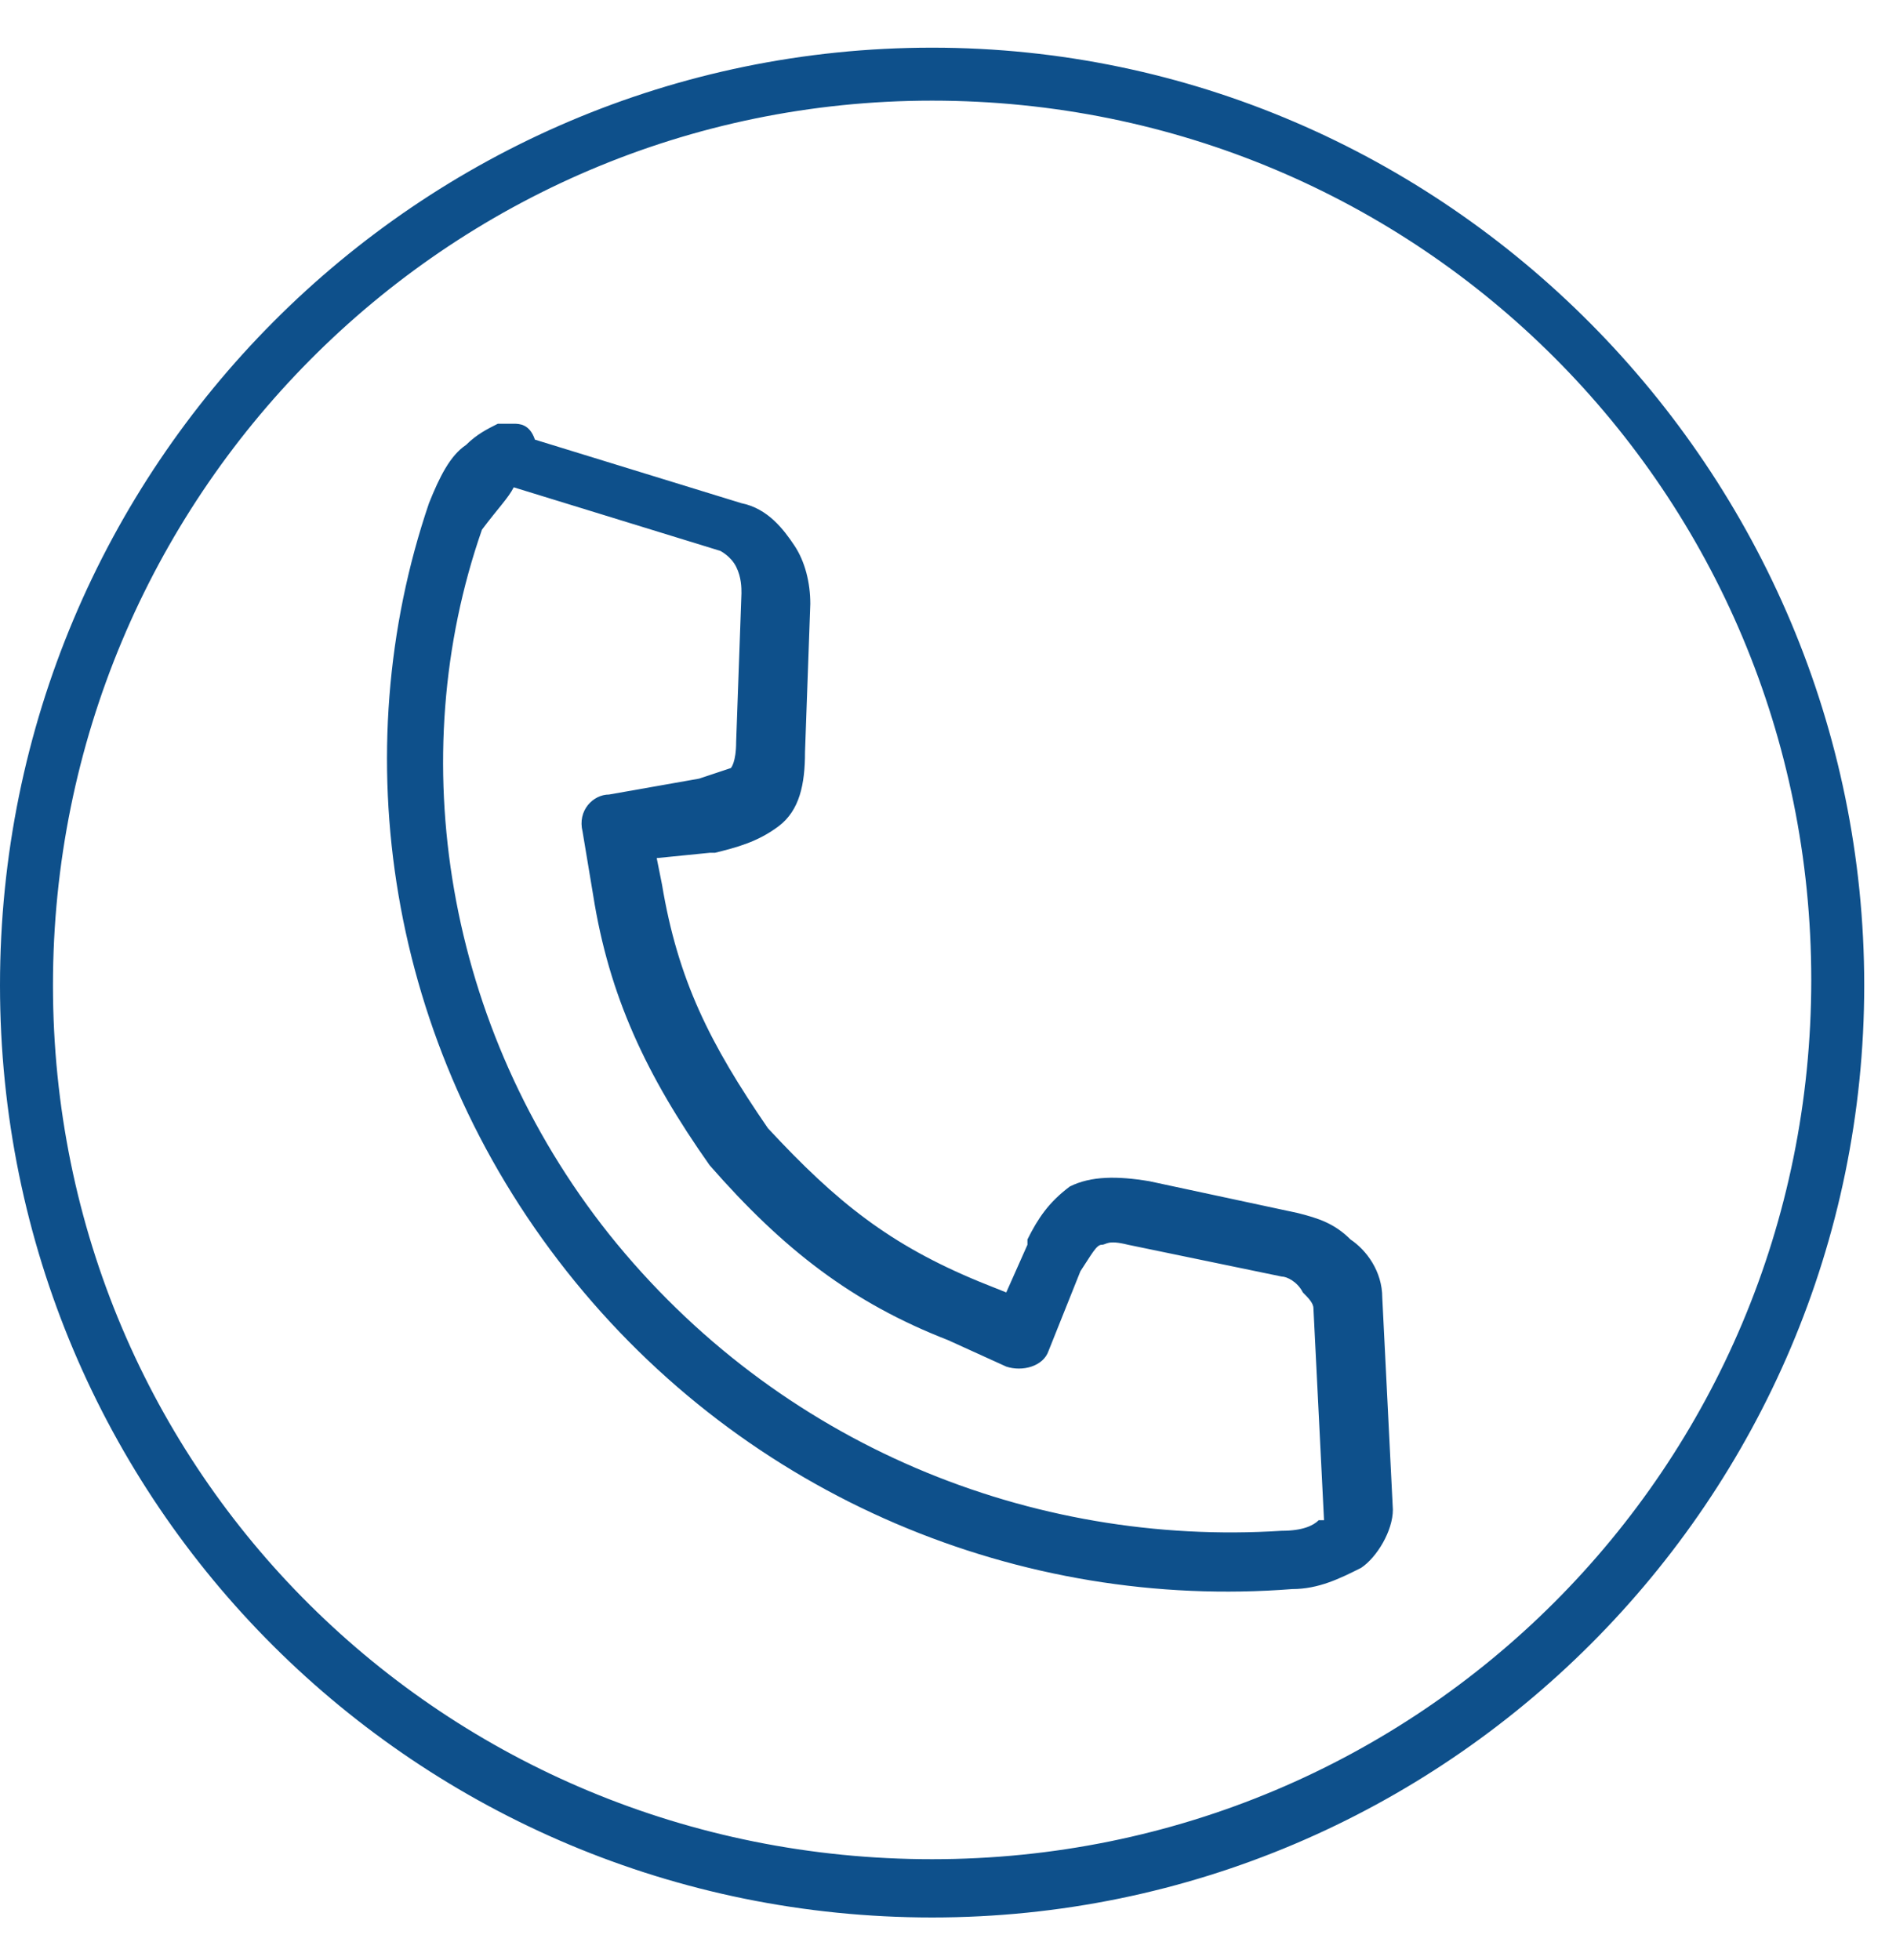 <?xml version="1.0" encoding="utf-8"?>
<!-- Generator: Adobe Illustrator 20.0.0, SVG Export Plug-In . SVG Version: 6.00 Build 0)  -->
<svg version="1.1" id="Layer_1" xmlns="http://www.w3.org/2000/svg" xmlns:xlink="http://www.w3.org/1999/xlink" x="0px" y="0px"
	 width="35.8px" height="37px" viewBox="0 0 35.8 37" style="enable-background:new 0 0 35.8 37;" xml:space="preserve">
<style type="text/css">
	.st0{display:none;fill:#0E508B;}
	.st1{fill:#0E508B;}
</style>
<path class="st0" d="M14.9,10.1c6,0.7,10.7,5.4,11.4,11.4c0,0.4,0.3,0.6,0.7,0.6h0.1c0.4,0,0.7-0.4,0.6-0.8
	c-0.8-6.7-6-11.9-12.7-12.7c-0.4,0-0.7,0.2-0.8,0.6C14.2,9.7,14.5,10,14.9,10.1z M13.5,18c2.8,0.5,4.9,2.7,5.4,5.4
	c0.1,0.3,0.4,0.6,0.7,0.6h0.1c0.4-0.1,0.6-0.4,0.6-0.8c-0.6-3.3-3.2-5.9-6.5-6.5c-0.4-0.1-0.8,0.2-0.8,0.6
	C12.9,17.6,13.1,18,13.5,18z M17.2,0c-0.4,0-0.7,0.3-0.7,0.7s0.3,0.7,0.7,0.7l0,0c7.5,0,16.6,7.4,17.1,17c0.2,3.4-1.1,6.7-3.4,9.3
	c-2.5,2.6-6,4.2-9.6,4.3l0,0v-0.7c0-1.4-1-2.5-2.3-2.7c-0.9-0.1-1.8-0.3-2.7-0.7c-1-0.4-2.1-0.1-2.9,0.6l-0.9,0.9c-2-1.3-3.7-3-5-5
	l0.9-0.9c0.7-0.7,1-1.9,0.6-2.9c-0.3-0.9-0.5-1.7-0.7-2.7c-0.2-1.3-1.4-2.3-2.7-2.3h-3c-0.1,0-0.2,0-0.2,0c-0.7,0.1-1.4,0.4-1.8,1
	c-0.5,0.6-0.7,1.3-0.6,2c0.3,3.2,1.4,6.3,3.2,9c1.6,2.5,3.7,4.6,6.2,6.2c2.7,1.7,5.8,2.8,8.9,3.2c0.1,0,0.2,0,0.3,0
	c0.7,0,1.4-0.3,1.9-0.8s0.8-1.2,0.8-1.9v-0.9l0,0l0,0c4-0.1,7.9-1.8,10.6-4.7s4-6.5,3.8-10.3C35.2,7.8,25.5,0,17.2,0z M19.9,31.3v3
	c0,0.3-0.1,0.7-0.4,0.9c-0.2,0.2-0.6,0.4-0.9,0.4h-0.1c-3-0.3-5.8-1.3-8.3-3c-2.3-1.5-4.3-3.5-5.8-5.8c-1.6-2.5-2.6-5.4-3-8.3
	c0-0.3,0.1-0.7,0.3-0.9c0.2-0.3,0.5-0.4,0.9-0.5h3.1l0,0c0.6,0,1.2,0.5,1.3,1.1c0.1,1,0.4,2,0.7,3c0.2,0.5,0.1,1-0.3,1.4l-1.3,1.3
	c-0.1,0.1-0.2,0.5,0,0.8c1.5,2.6,3.7,4.8,6.3,6.3c0.3,0.2,0.6,0.1,0.9-0.1l1.3-1.3c0.4-0.4,0.9-0.5,1.4-0.3c1,0.4,1.9,0.6,3,0.7
	C19.4,30.1,19.9,30.6,19.9,31.3L19.9,31.3z"/>
<path class="st1" d="M17.6,0.9C7.9,0.9,0,8.8,0,18.6s7.9,17.6,17.6,17.6s17.6-7.9,17.6-17.6S27.3,0.9,17.6,0.9L17.6,0.9z M17.6,1.9
	c9.2,0,16.6,7.4,16.6,16.6c0,9.2-7.4,16.6-16.6,16.6S1,27.8,1,18.6C1,9.4,8.4,1.9,17.6,1.9L17.6,1.9z M9.7,8c-0.1,0-0.2,0-0.3,0
	C9.2,8.1,9,8.2,8.8,8.4C8.5,8.6,8.3,9,8.1,9.5C6.5,14.2,7.3,19.7,10.7,24c3.4,4.3,8.6,6.4,13.7,6c0.5,0,0.9-0.2,1.3-0.4
	c0.3-0.2,0.6-0.7,0.6-1.1l-0.2-4c0-0.5-0.3-0.9-0.6-1.1c-0.3-0.3-0.6-0.4-1-0.5l-2.8-0.6c0,0,0,0,0,0c-0.6-0.1-1.1-0.1-1.5,0.1
	c-0.4,0.3-0.6,0.6-0.8,1c0,0,0,0,0,0.1l-0.4,0.9l-0.5-0.2c0,0,0,0,0,0c-1.7-0.7-2.7-1.5-4-2.9c-1.1-1.6-1.7-2.8-2-4.6c0,0,0,0,0,0
	l-0.1-0.5l1-0.1c0,0,0,0,0.1,0c0.4-0.1,0.8-0.2,1.2-0.5c0.4-0.3,0.5-0.8,0.5-1.4c0,0,0,0,0,0l0.1-2.8c0,0,0,0,0,0
	c0-0.4-0.1-0.8-0.3-1.1c-0.2-0.3-0.5-0.7-1-0.8l-3.9-1.2C10,8,9.8,8,9.7,8L9.7,8z M9.7,9.2l3.9,1.2c0,0,0.2,0.1,0.3,0.3
	c0.1,0.2,0.1,0.4,0.1,0.5L13.9,14c0,0,0,0,0,0c0,0.4-0.1,0.5-0.1,0.5c0,0-0.3,0.1-0.6,0.2h0c0,0,0,0,0,0L11.5,15
	c-0.3,0-0.6,0.3-0.5,0.7c0,0,0,0,0,0l0.2,1.2c0,0,0,0,0,0c0.3,1.9,1,3.4,2.2,5.1c0,0,0,0,0,0c1.4,1.6,2.7,2.6,4.5,3.3c0,0,0,0,0,0
	l1.1,0.5c0.3,0.1,0.7,0,0.8-0.3c0,0,0,0,0,0l0.6-1.5c0,0,0,0,0,0l0,0c0.2-0.3,0.3-0.5,0.4-0.5c0.1,0,0.1-0.1,0.5,0c0,0,0,0,0,0
	l2.9,0.6c0.1,0,0.3,0.1,0.4,0.3c0.1,0.1,0.2,0.2,0.2,0.3l0.2,4c0,0,0,0-0.1,0c-0.1,0.1-0.3,0.2-0.7,0.2c-4.7,0.3-9.5-1.6-12.7-5.6
	c-3.1-3.9-3.9-9-2.4-13.3C9.4,9.6,9.6,9.4,9.7,9.2C9.7,9.2,9.7,9.2,9.7,9.2L9.7,9.2z"/>
</svg>
